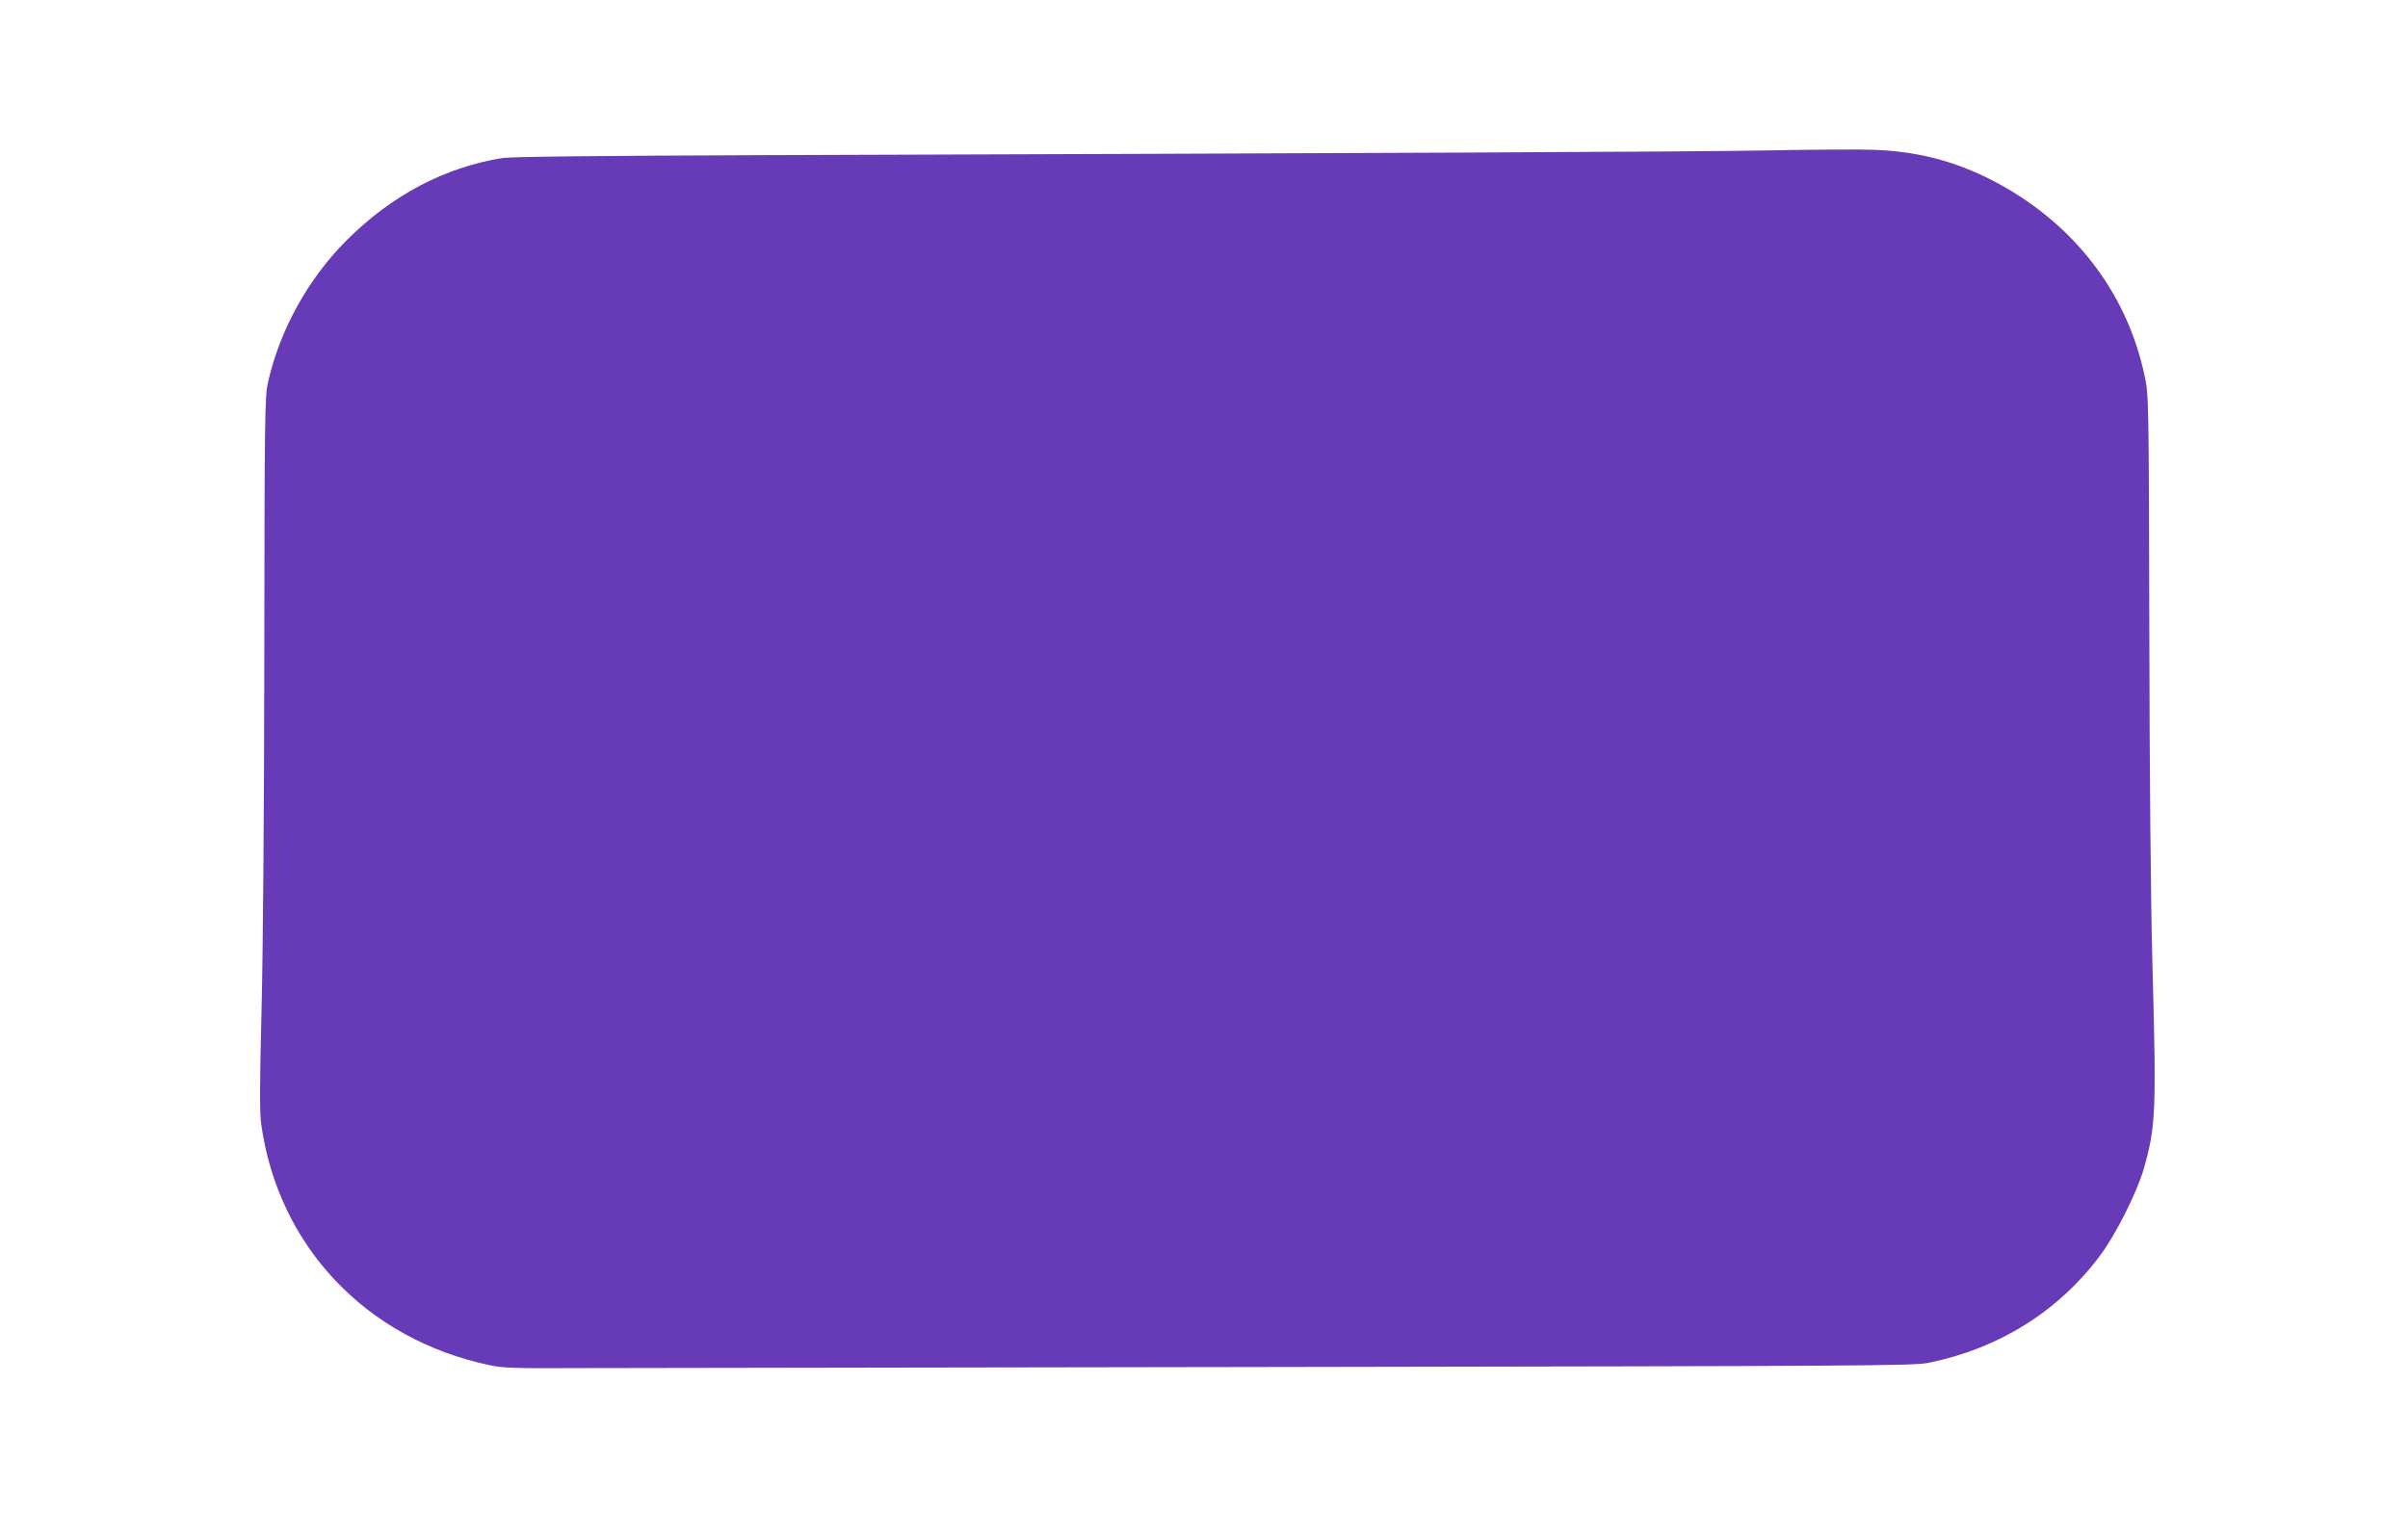 <?xml version="1.0" standalone="no"?>
<!DOCTYPE svg PUBLIC "-//W3C//DTD SVG 20010904//EN"
 "http://www.w3.org/TR/2001/REC-SVG-20010904/DTD/svg10.dtd">
<svg version="1.0" xmlns="http://www.w3.org/2000/svg"
 width="1280pt" height="805pt" viewBox="0 0 1280 805"
 preserveAspectRatio="xMidYMid meet">
<g transform="translate(0,805) scale(0.1,-0.1)"
fill="#673ab7" stroke="none">
<path d="M9375 7250 c-394 -7 -1989 -14 -5348 -25 -844 -3 -1310 -8 -1355 -15
-307 -49 -588 -197 -827 -435 -207 -206 -358 -479 -421 -760 -16 -75 -18 -172
-19 -1455 -1 -836 -7 -1577 -15 -1890 -10 -406 -10 -534 -1 -600 92 -647 558
-1138 1211 -1277 75 -16 133 -18 495 -16 226 0 1909 3 3741 6 3088 5 3336 6
3415 22 374 76 690 273 912 570 83 110 197 338 232 460 65 228 68 303 46 1110
-8 286 -15 1013 -16 1745 -3 1236 -3 1257 -24 1357 -95 457 -390 832 -826
1052 -200 100 -399 149 -630 155 -77 2 -333 1 -570 -4z"/>
</g>
</svg>
